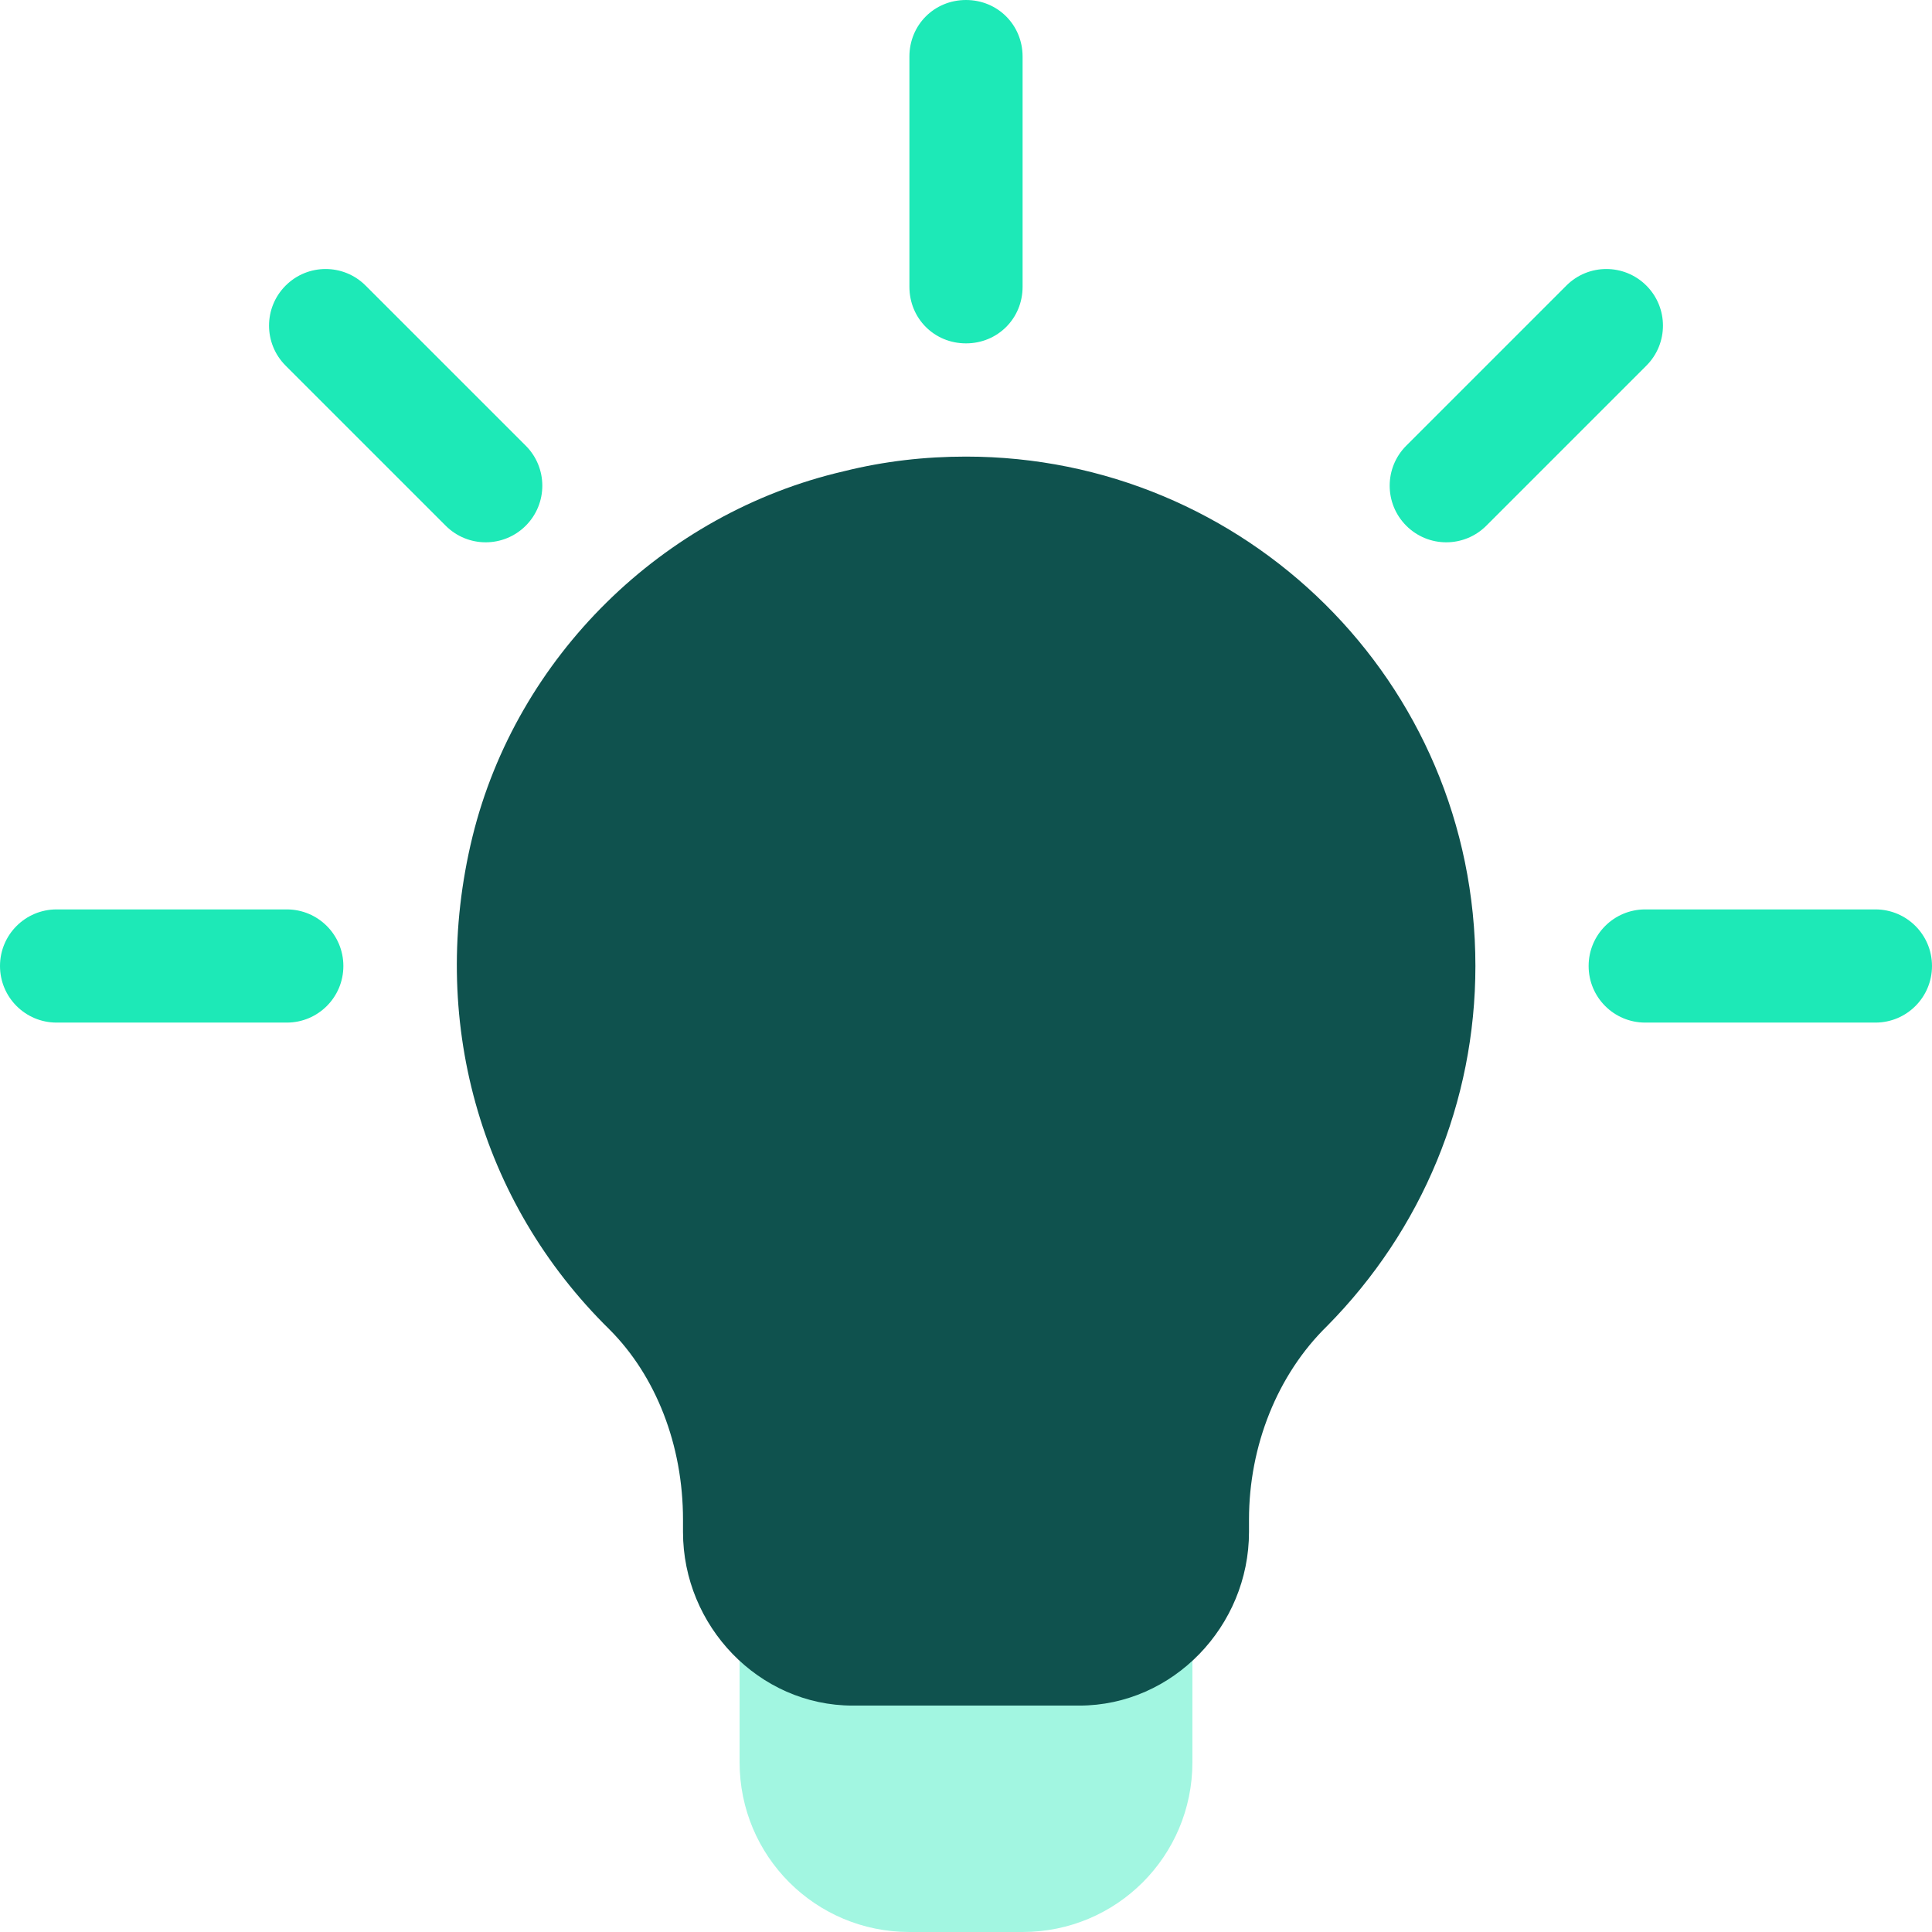 <svg width="48" height="48" viewBox="0 0 48 48" fill="none" xmlns="http://www.w3.org/2000/svg">
<g clip-path="url(#clip0_120_13221)">
<path d="M29.625 40.603V43.782C29.625 46.116 27.741 48 25.406 48H22.594C20.259 48 18.375 46.116 18.375 43.782V40.603C18.375 39.816 18.994 39.103 19.781 39.103H28.219C29.006 39.103 29.625 39.816 29.625 40.603Z" fill="#A2F6E1"/>
<path d="M24 11.344C22.987 11.344 21.975 11.456 20.962 11.709C16.462 12.75 12.834 16.322 11.737 20.794C10.64 25.294 11.906 29.85 15.14 33.028C16.294 34.181 16.969 35.897 16.969 37.753V38.062C16.969 40.397 18.853 42.375 21.187 42.375H26.812C29.147 42.375 31.031 40.397 31.031 38.062V37.753C31.031 35.925 31.734 34.153 32.972 32.944C35.334 30.553 36.656 27.375 36.656 24C36.656 16.912 30.919 11.344 24 11.344Z" fill="#0F524E"/>
<path d="M11.073 13.061L7.096 9.084C6.547 8.535 6.547 7.645 7.096 7.096C7.645 6.546 8.535 6.546 9.084 7.096L13.062 11.073C13.611 11.622 13.611 12.512 13.062 13.061C12.512 13.611 11.622 13.611 11.073 13.061Z" fill="#1DE9B7"/>
<path d="M7.125 25.406H1.406C0.629 25.406 -0 24.777 -0 24C-0 23.223 0.629 22.594 1.406 22.594H7.125C7.902 22.594 8.531 23.223 8.531 24C8.531 24.777 7.902 25.406 7.125 25.406Z" fill="#1DE9B7"/>
<path d="M46.594 25.406H40.875C40.097 25.406 39.469 24.777 39.469 24C39.469 23.223 40.097 22.594 40.875 22.594H46.594C47.371 22.594 48 23.223 48 24C48 24.777 47.371 25.406 46.594 25.406Z" fill="#1DE9B7"/>
<path d="M34.938 13.061C34.389 12.512 34.389 11.622 34.938 11.073L38.915 7.096C39.464 6.546 40.354 6.546 40.904 7.096C41.453 7.645 41.453 8.535 40.904 9.084L36.927 13.061C36.377 13.611 35.487 13.611 34.938 13.061Z" fill="#1DE9B7"/>
<path d="M25.406 1.406V7.125C25.406 7.912 24.787 8.531 24 8.531C23.212 8.531 22.594 7.912 22.594 7.125V1.406C22.594 0.619 23.212 0 24 0C24.787 0 25.406 0.619 25.406 1.406Z" fill="#1DE9B7"/>
</g>
<defs>
<clipPath id="clip0_120_13221">
<rect width="48" height="48" fill="white"/>
</clipPath>
</defs>
</svg>
